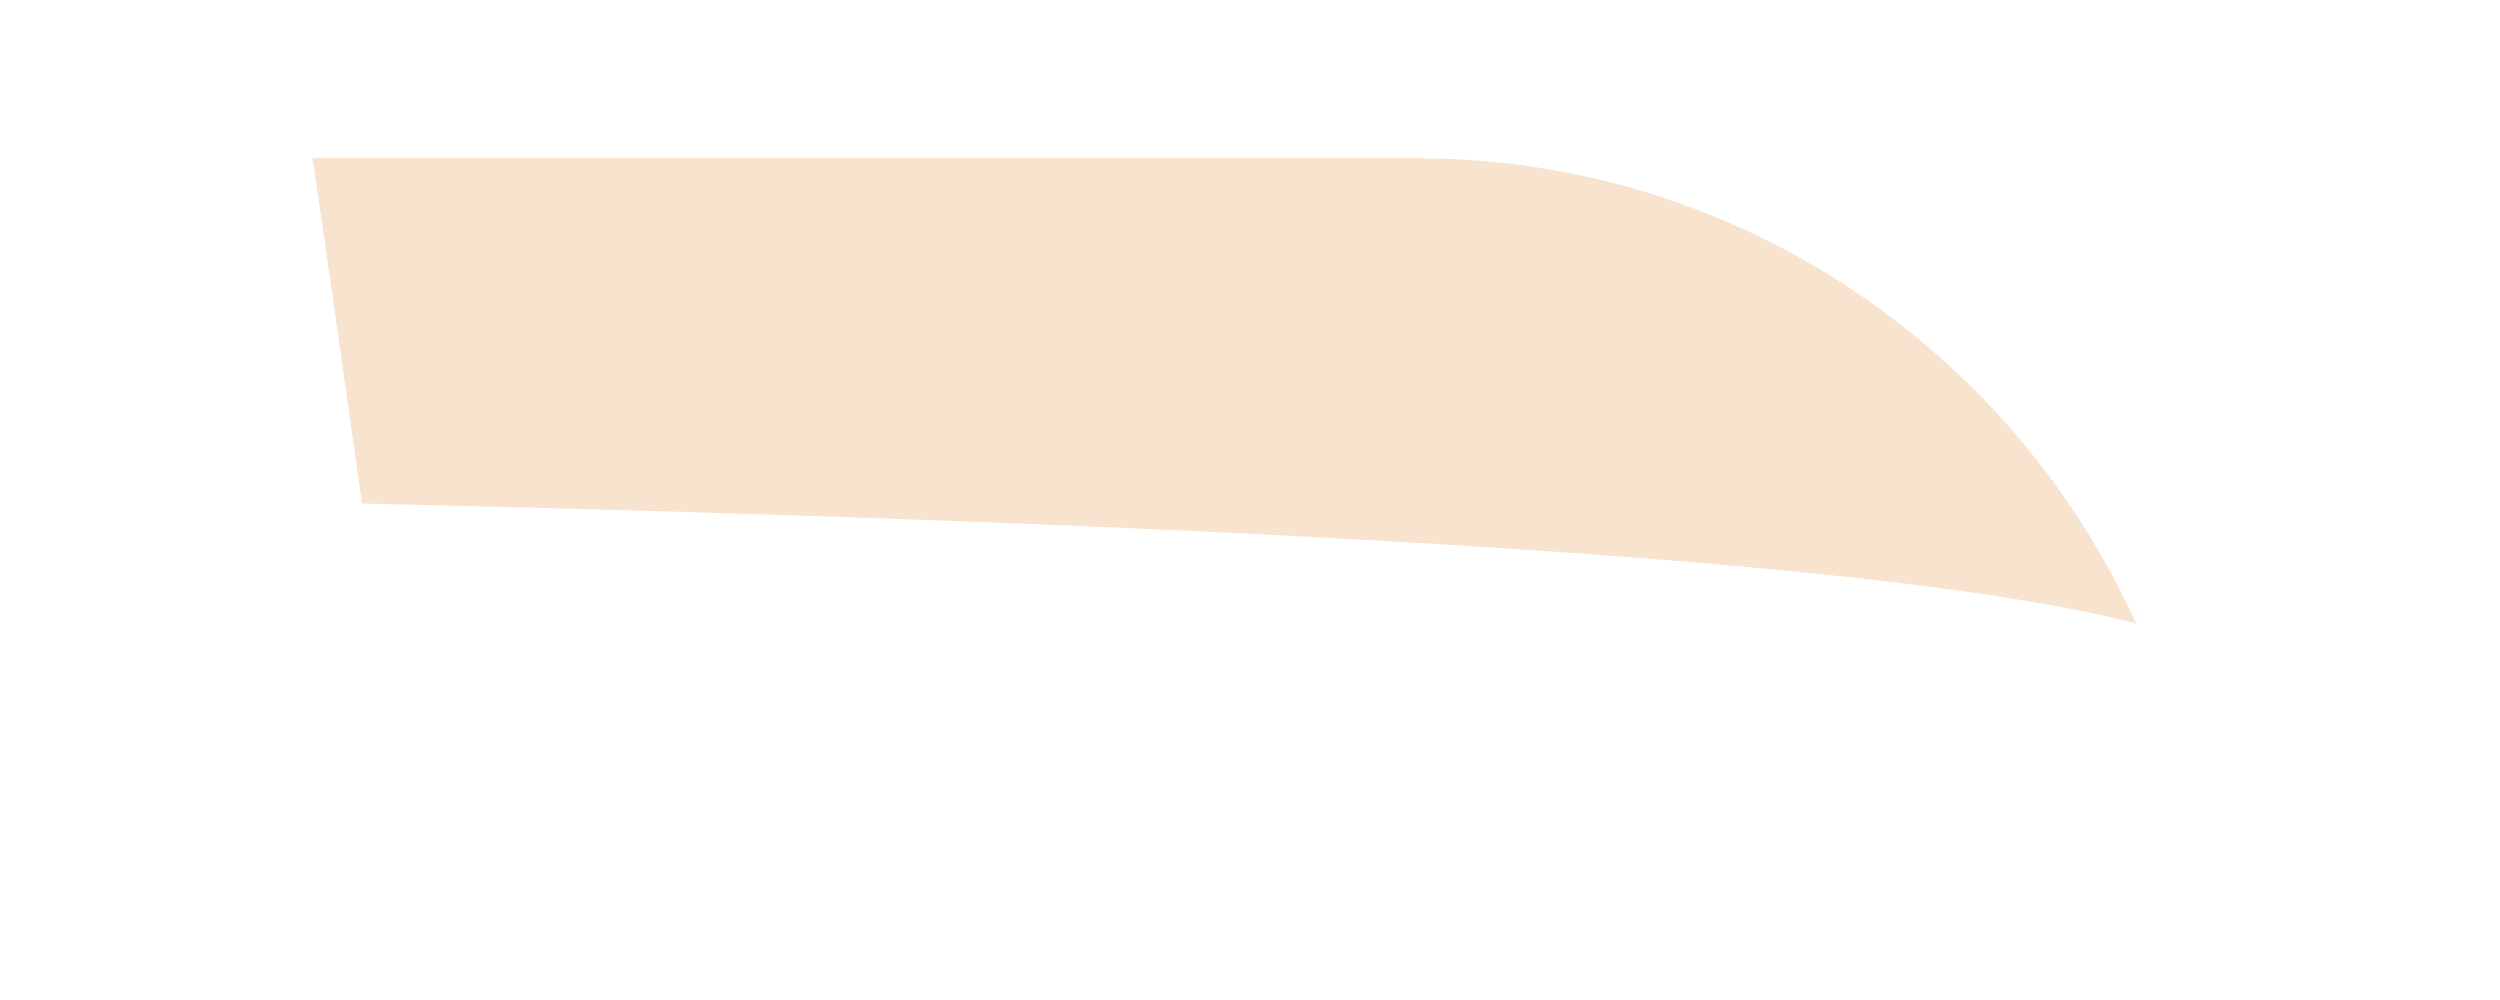 <svg width="5" height="2" viewBox="0 0 5 2" fill="none" xmlns="http://www.w3.org/2000/svg">
<path d="M4.272 1.247C3.808 1.124 2.552 1.049 0.724 1.007C0.69 0.768 0.658 0.537 0.625 0.316H2.833C2.834 0.316 2.835 0.316 2.837 0.316H2.838C2.839 0.316 2.84 0.316 2.842 0.316C2.843 0.316 2.843 0.316 2.844 0.316C2.845 0.316 2.845 0.316 2.846 0.316C2.846 0.316 2.846 0.316 2.847 0.316C2.848 0.316 2.849 0.316 2.851 0.317H2.852C2.853 0.317 2.855 0.317 2.856 0.317C2.857 0.317 2.857 0.317 2.858 0.317C2.859 0.317 2.859 0.317 2.86 0.317C2.861 0.317 2.861 0.317 2.862 0.317C2.863 0.317 2.864 0.317 2.864 0.317C2.866 0.317 2.868 0.317 2.869 0.317C2.869 0.317 2.869 0.317 2.87 0.317C2.871 0.317 2.871 0.317 2.872 0.317C2.873 0.317 2.873 0.317 2.874 0.317C2.875 0.317 2.876 0.317 2.877 0.317C3.495 0.334 4.029 0.709 4.272 1.247Z" fill="#F7E3CE"/>
</svg>
